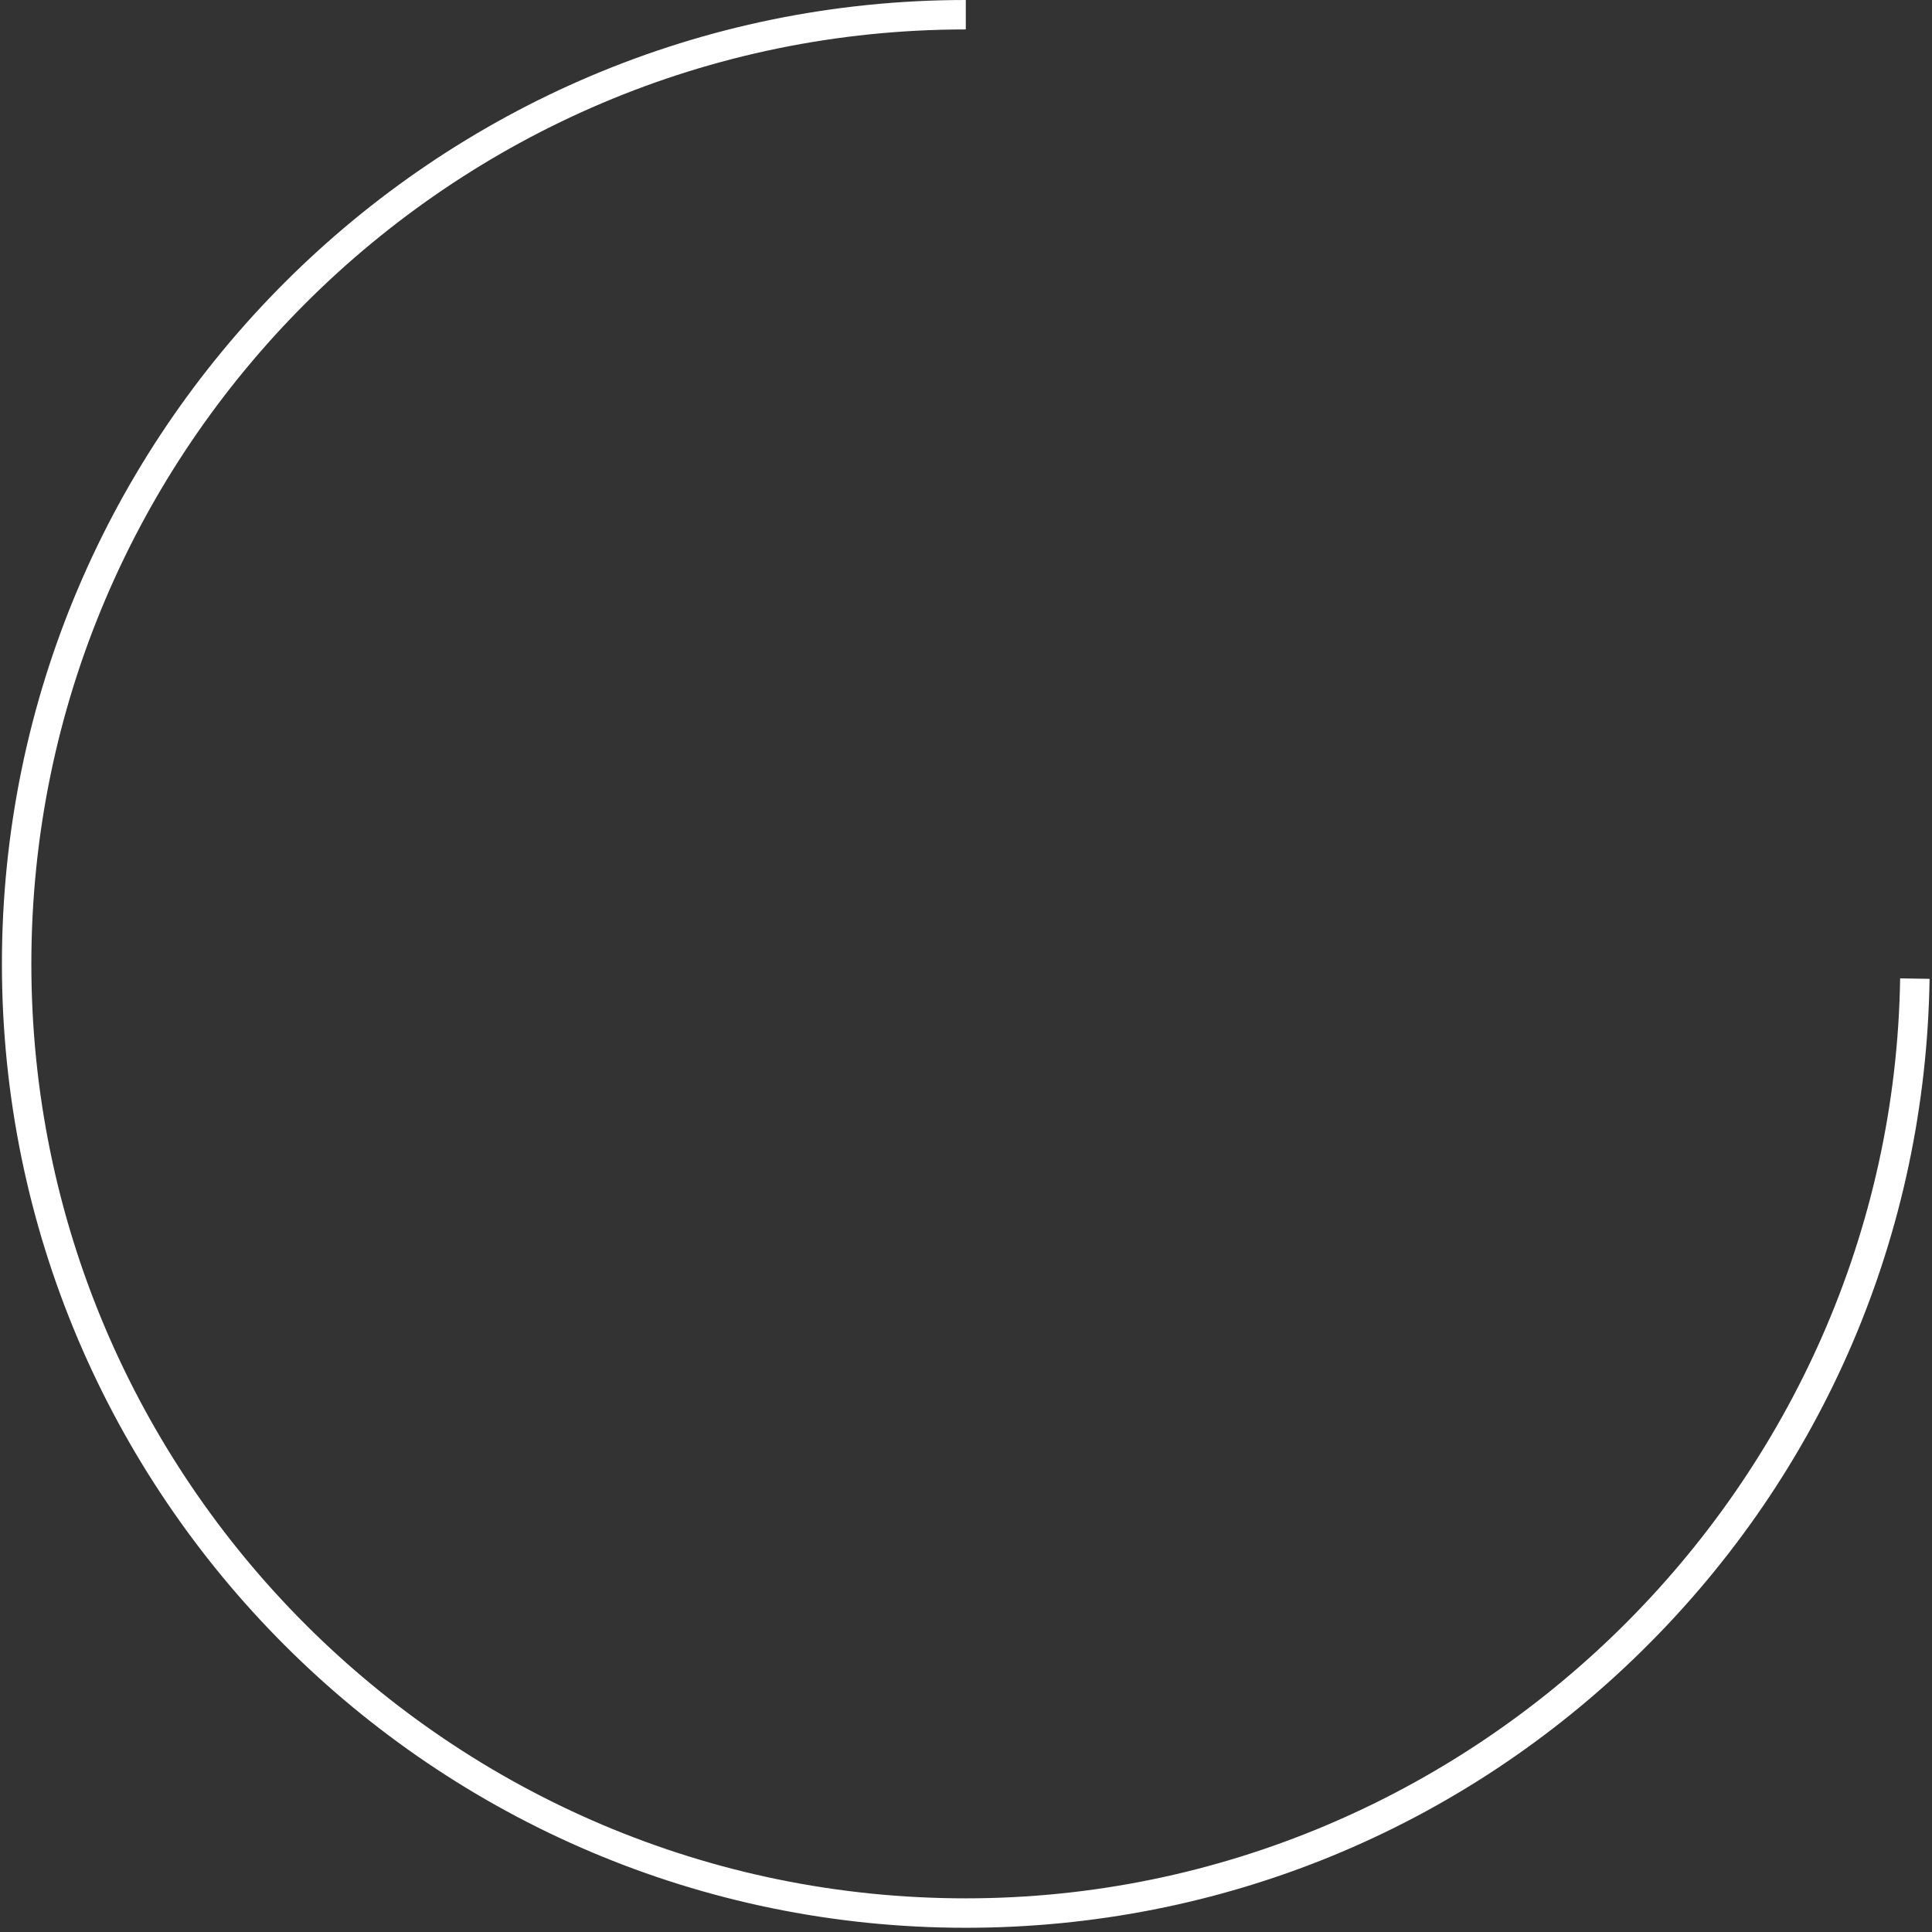 <?xml version="1.0" encoding="UTF-8"?> <svg xmlns="http://www.w3.org/2000/svg" xmlns:xlink="http://www.w3.org/1999/xlink" width="708" zoomAndPan="magnify" viewBox="0 0 531 531" height="708" preserveAspectRatio="xMidYMid meet" version="1.0"><rect x="0" y="0" width="531" height="531" fill="#333333" stroke="none"/><defs><clipPath id="7511f7858b"><path d="M 0.5 0 L 530.5 0 L 530.5 530 L 0.5 530 Z M 0.5 0 " clip-rule="nonzero"></path></clipPath></defs><g clip-path="url(#7511f7858b)"><path fill="#ffffff" d="M 265.445 529.84 C 119.371 529.84 0.527 410.996 0.527 264.918 C 0.527 118.844 119.371 0 265.445 0 L 265.445 8.09 C 123.832 8.09 8.617 123.305 8.617 264.918 C 8.617 406.535 123.832 521.75 265.445 521.75 C 404.926 521.75 520.125 408.32 522.242 268.902 L 530.332 269.027 C 529.27 338.922 501.246 404.457 451.418 453.586 C 401.59 502.719 335.496 529.84 265.445 529.84 Z M 265.445 529.84 " fill-opacity="1" fill-rule="nonzero"></path></g></svg> 